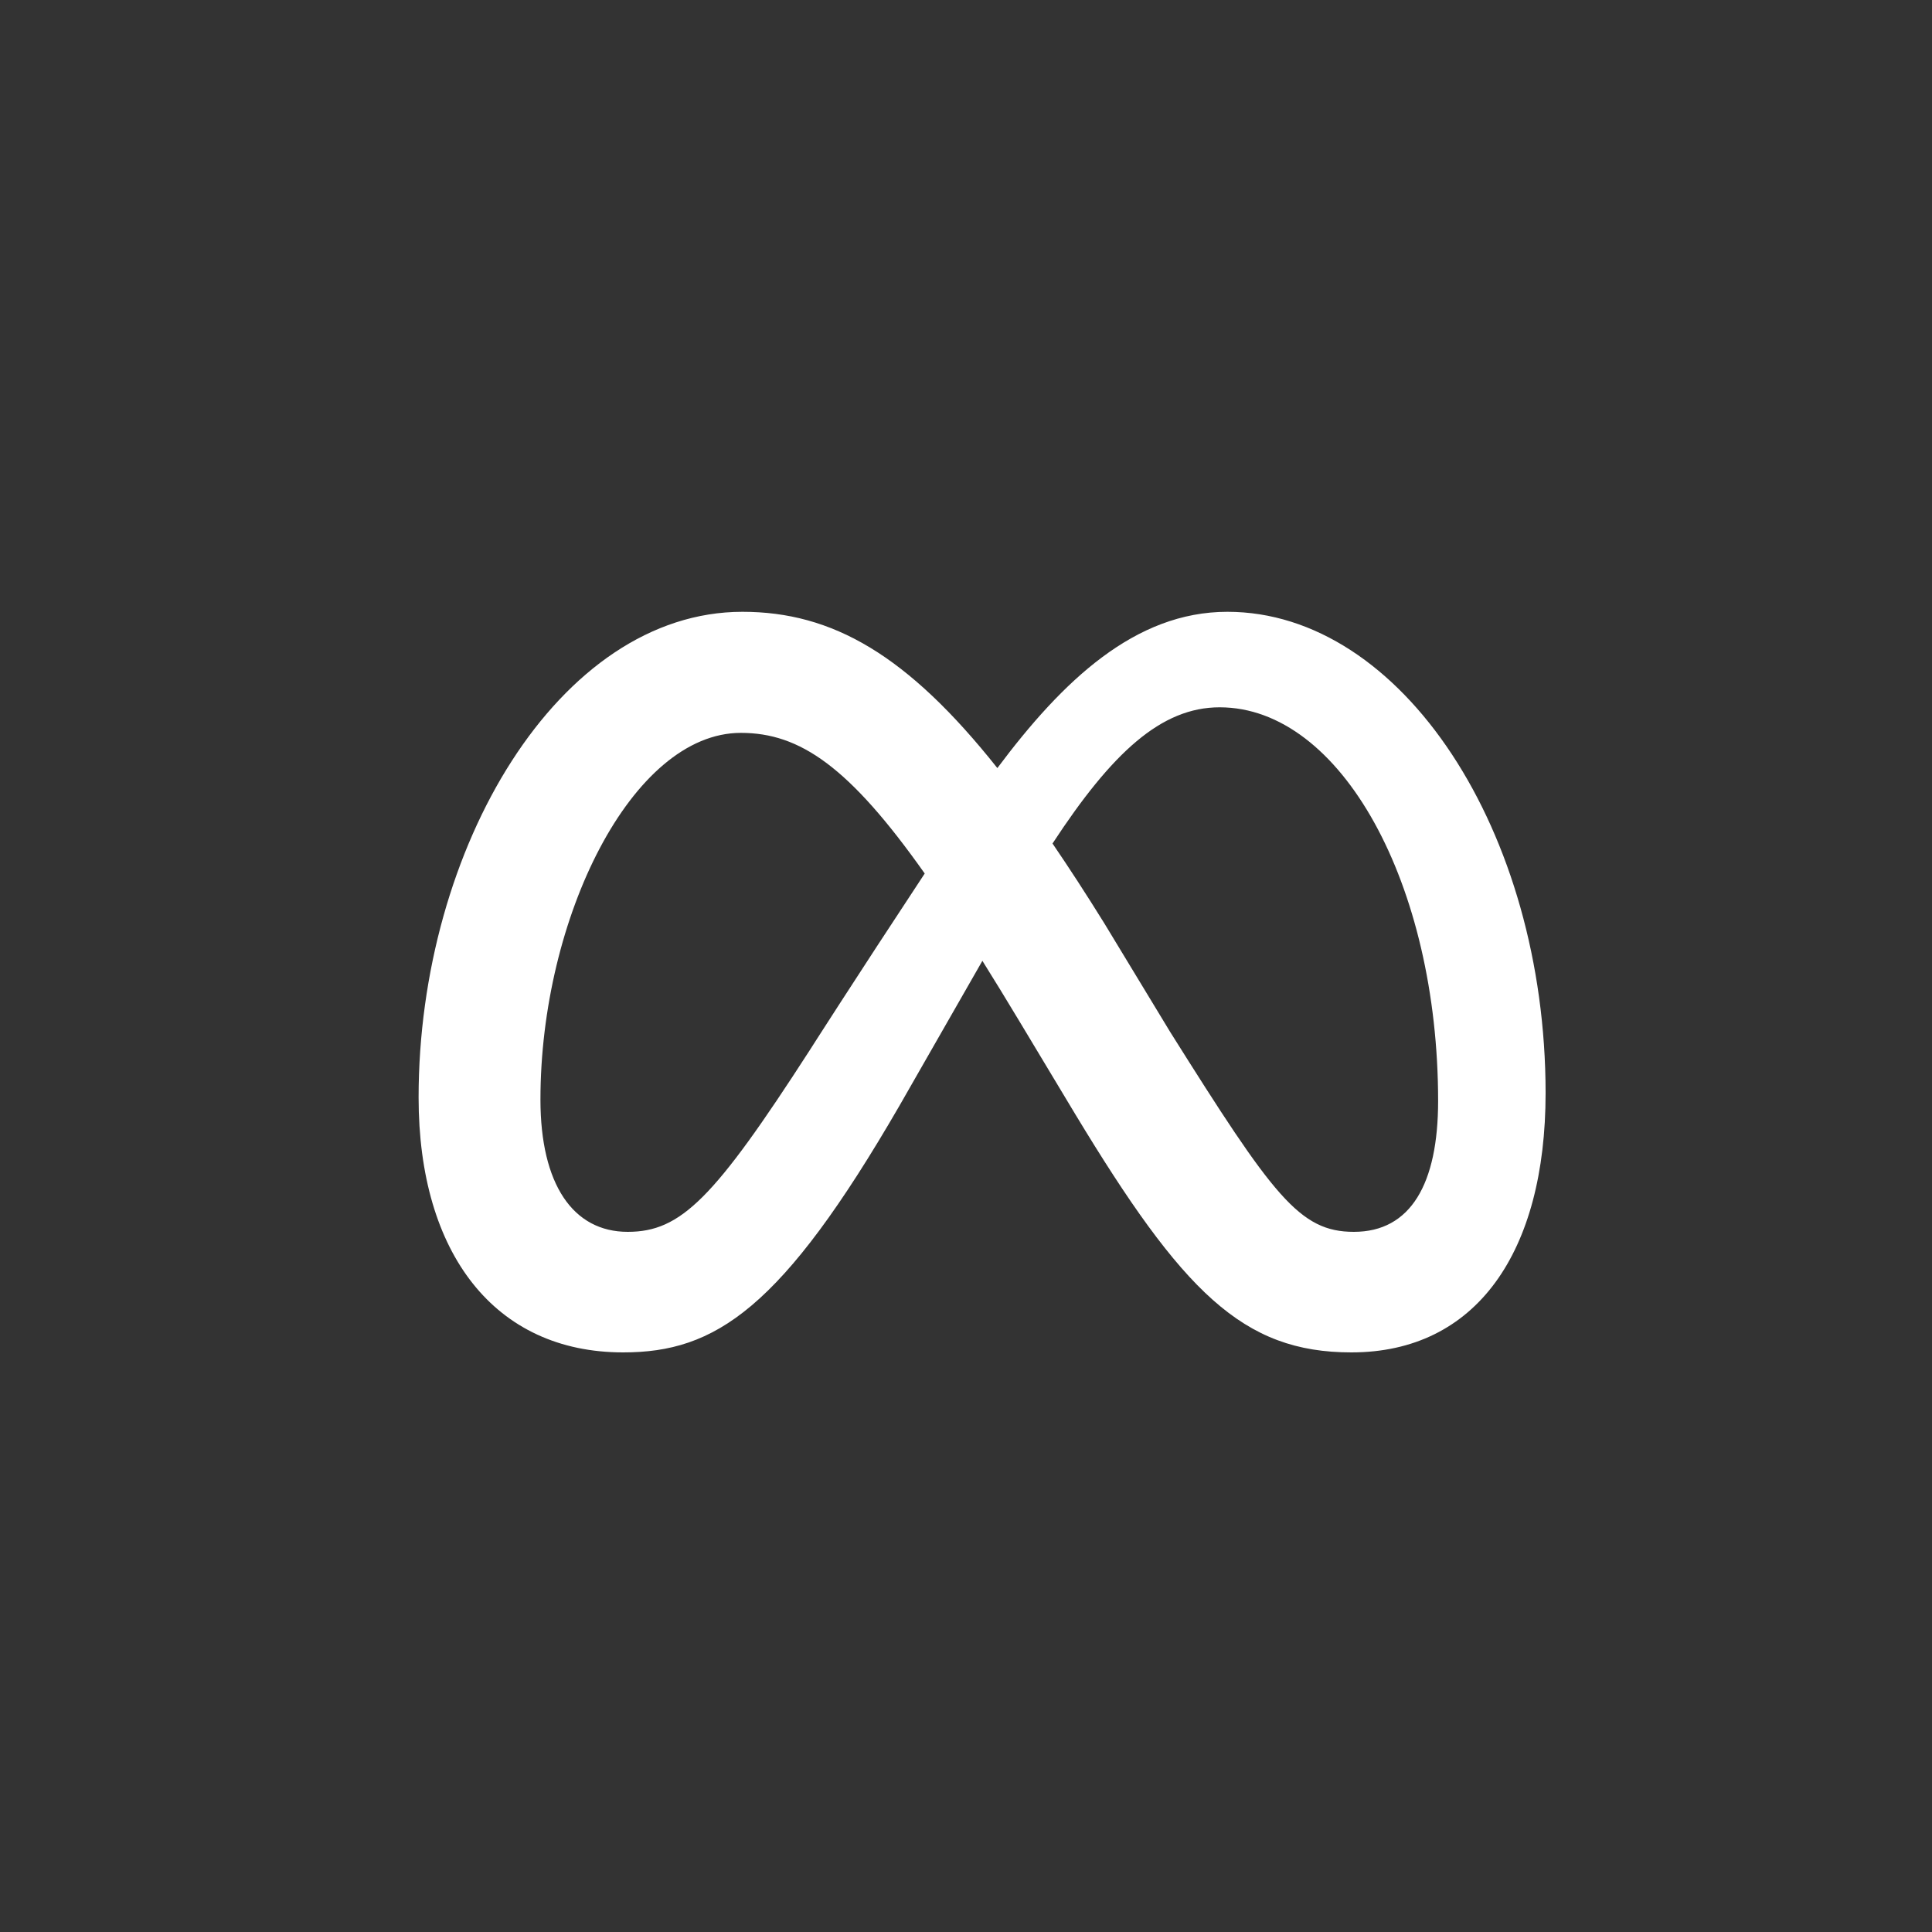 <?xml version="1.0" encoding="UTF-8"?>
<svg width="60px" height="60px" viewBox="0 0 60 60" version="1.1" xmlns="http://www.w3.org/2000/svg" xmlns:xlink="http://www.w3.org/1999/xlink">
    <rect x="0" y="0" width="60" height="60" fill="#333333" stroke="none"/>
    <title>Meta Icon</title>
    <g id="Page-1" stroke="none" stroke-width="1" fill="none" fill-rule="evenodd">
        <g id="Meta-Icon">
            <rect id="Rectangle-Copy-20" x="0" y="0" width="60" height="60"></rect>
            <g id="meta" transform="translate(13, 19)" fill="#FFFFFF" fill-rule="nonzero">
                <path d="M25.118,0 C22.248,0 20.005,2.137 17.974,4.853 C15.183,1.338 12.85,0 10.057,0 C4.363,0 0,7.327 0,15.084 C0,19.938 2.374,23 6.352,23 C9.214,23 11.273,21.666 14.934,15.338 C14.934,15.338 16.459,12.673 17.509,10.839 C17.876,11.426 18.263,12.057 18.671,12.737 L20.387,15.592 C23.731,21.124 25.593,23 28.969,23 C32.843,23 35,19.897 35,14.942 C34.997,6.82 30.536,0 25.118,0 Z M12.141,13.625 C9.174,18.225 8.147,19.256 6.495,19.256 C4.795,19.256 3.784,17.78 3.784,15.148 C3.784,9.516 6.623,3.76 10.008,3.76 C11.841,3.76 13.372,4.807 15.718,8.128 C13.491,11.505 12.141,13.625 12.141,13.625 Z M29.046,19.256 C27.356,19.256 26.548,18.153 23.34,13.047 L21.288,9.662 C20.733,8.769 20.201,7.949 19.687,7.196 C21.536,4.374 23.062,2.966 24.877,2.966 C28.647,2.966 31.662,8.455 31.662,15.195 C31.661,17.765 30.811,19.256 29.046,19.256 Z" id="Shape"></path>
            </g>
        </g>
    </g>
</svg>